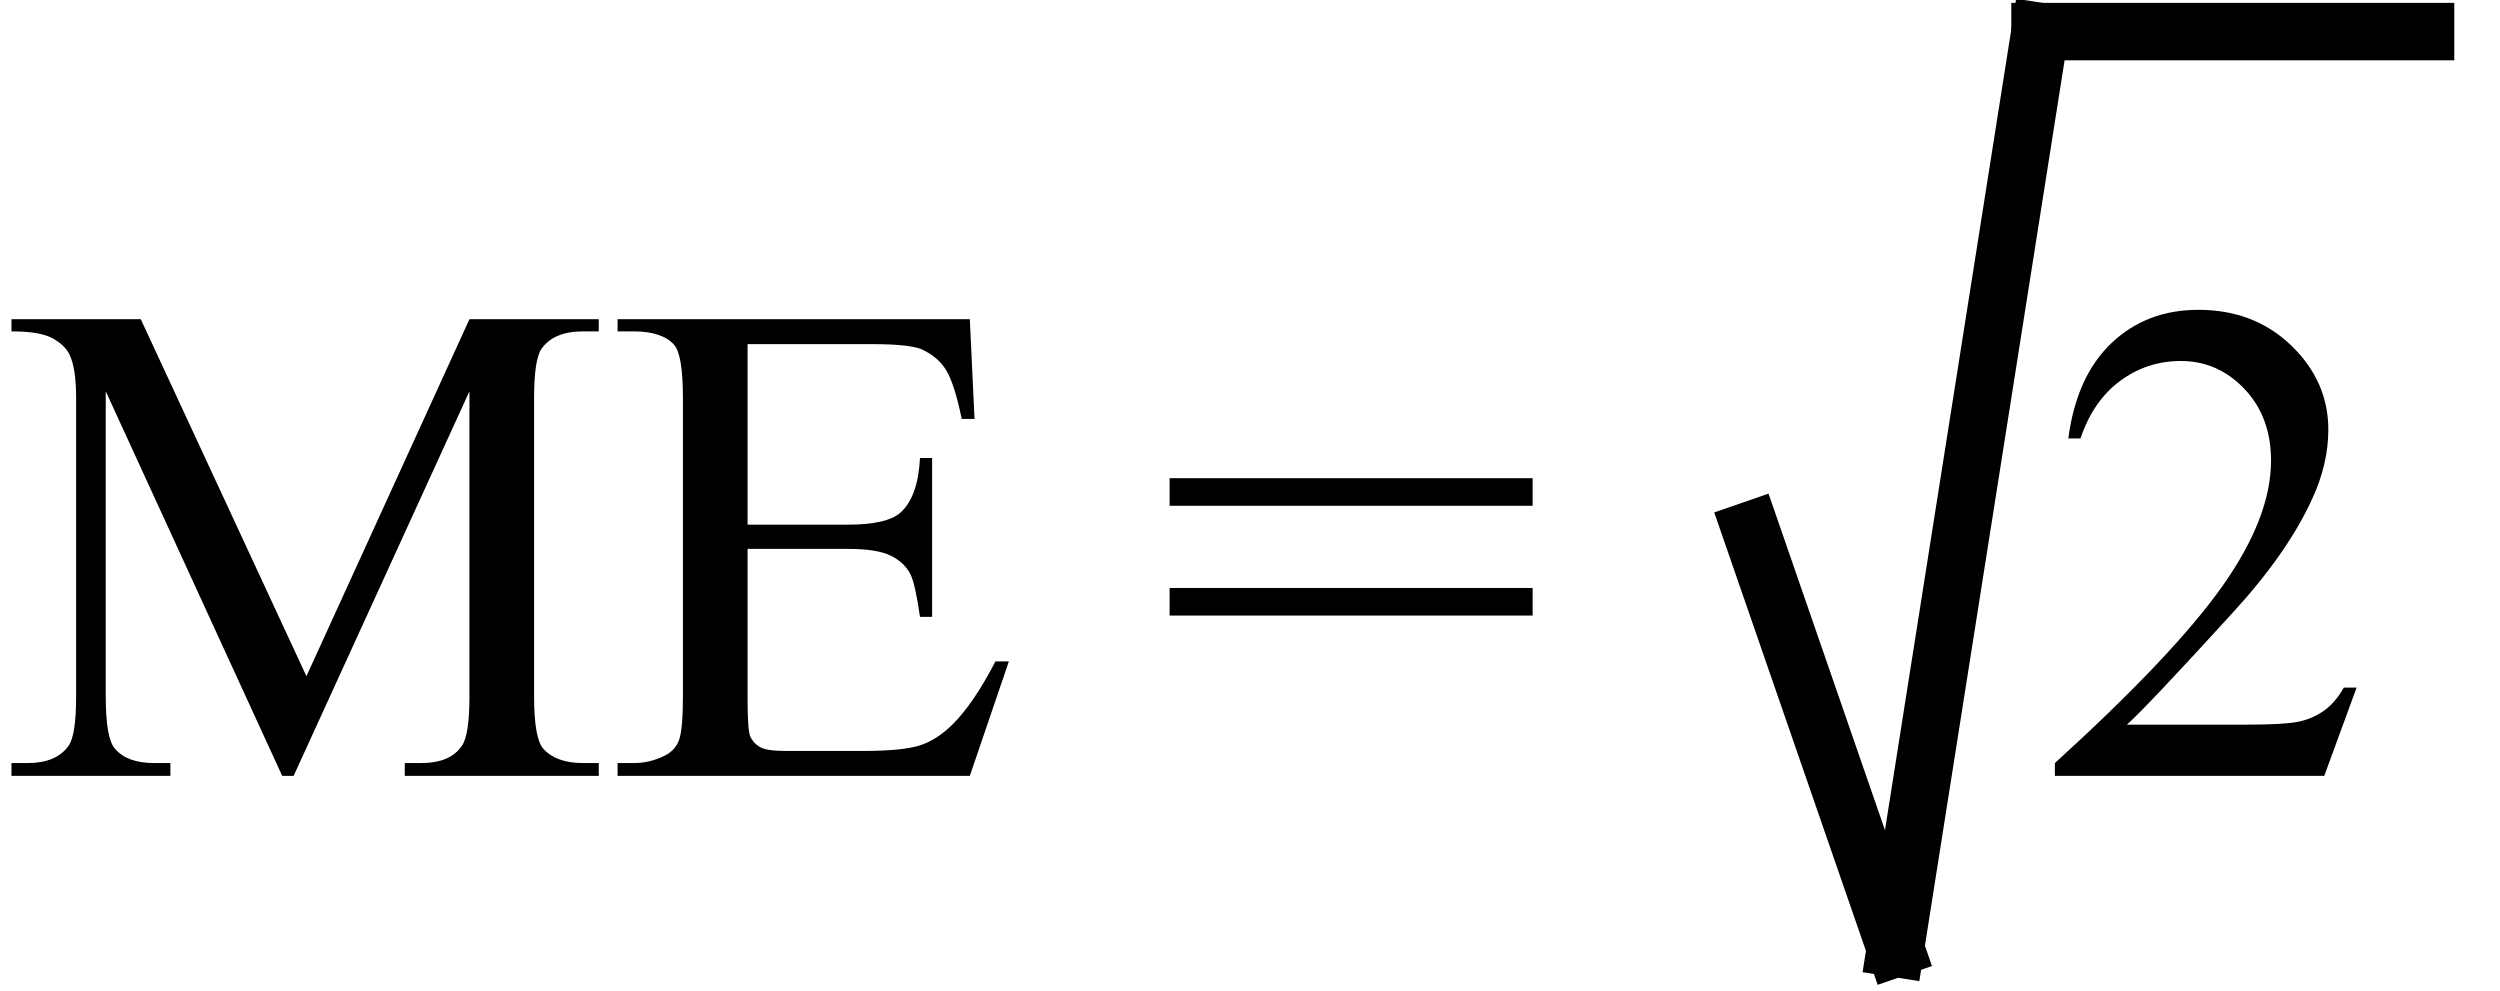 <svg xmlns="http://www.w3.org/2000/svg" xmlns:xlink="http://www.w3.org/1999/xlink" stroke-dasharray="none" shape-rendering="auto" font-family="'Dialog'" width="58" text-rendering="auto" fill-opacity="1" contentScriptType="text/ecmascript" color-interpolation="auto" color-rendering="auto" preserveAspectRatio="xMidYMid meet" font-size="12" fill="black" stroke="black" image-rendering="auto" stroke-miterlimit="10" zoomAndPan="magnify" version="1.0" stroke-linecap="square" stroke-linejoin="miter" contentStyleType="text/css" font-style="normal" height="23" stroke-width="1" stroke-dashoffset="0" font-weight="normal" stroke-opacity="1"><defs id="genericDefs"/><g><g text-rendering="optimizeLegibility" transform="translate(0,18)" color-rendering="optimizeQuality" color-interpolation="linearRGB" image-rendering="optimizeQuality"><path d="M6.547 0 L2.453 -8.922 L2.453 -1.844 Q2.453 -0.859 2.672 -0.625 Q2.953 -0.297 3.578 -0.297 L3.953 -0.297 L3.953 0 L0.266 0 L0.266 -0.297 L0.641 -0.297 Q1.312 -0.297 1.594 -0.703 Q1.766 -0.953 1.766 -1.844 L1.766 -8.766 Q1.766 -9.469 1.609 -9.781 Q1.5 -10 1.211 -10.156 Q0.922 -10.312 0.266 -10.312 L0.266 -10.594 L3.266 -10.594 L7.109 -2.312 L10.891 -10.594 L13.891 -10.594 L13.891 -10.312 L13.531 -10.312 Q12.844 -10.312 12.562 -9.906 Q12.391 -9.656 12.391 -8.766 L12.391 -1.844 Q12.391 -0.859 12.609 -0.625 Q12.906 -0.297 13.531 -0.297 L13.891 -0.297 L13.891 0 L9.391 0 L9.391 -0.297 L9.766 -0.297 Q10.453 -0.297 10.719 -0.703 Q10.891 -0.953 10.891 -1.844 L10.891 -8.922 L6.812 0 L6.547 0 ZM17.344 -10.016 L17.344 -5.828 L19.672 -5.828 Q20.578 -5.828 20.891 -6.109 Q21.297 -6.469 21.344 -7.375 L21.625 -7.375 L21.625 -3.688 L21.344 -3.688 Q21.234 -4.453 21.125 -4.672 Q20.984 -4.953 20.664 -5.109 Q20.344 -5.266 19.672 -5.266 L17.344 -5.266 L17.344 -1.766 Q17.344 -1.062 17.406 -0.914 Q17.469 -0.766 17.625 -0.672 Q17.781 -0.578 18.219 -0.578 L20.016 -0.578 Q20.922 -0.578 21.328 -0.703 Q21.734 -0.828 22.109 -1.203 Q22.594 -1.688 23.094 -2.656 L23.406 -2.656 L22.5 0 L14.328 0 L14.328 -0.297 L14.703 -0.297 Q15.078 -0.297 15.422 -0.469 Q15.672 -0.594 15.758 -0.844 Q15.844 -1.094 15.844 -1.875 L15.844 -8.75 Q15.844 -9.766 15.641 -10 Q15.359 -10.312 14.703 -10.312 L14.328 -10.312 L14.328 -10.594 L22.5 -10.594 L22.609 -8.281 L22.312 -8.281 Q22.141 -9.109 21.945 -9.422 Q21.75 -9.734 21.359 -9.906 Q21.047 -10.016 20.25 -10.016 L17.344 -10.016 Z" stroke="none"/></g><g text-rendering="optimizeLegibility" transform="translate(26.838,18)" color-rendering="optimizeQuality" color-interpolation="linearRGB" image-rendering="optimizeQuality"><path d="M0.297 -6.906 L8.719 -6.906 L8.719 -6.266 L0.297 -6.266 L0.297 -6.906 ZM0.297 -4.359 L8.719 -4.359 L8.719 -3.719 L0.297 -3.719 L0.297 -4.359 Z" stroke="none"/></g><g text-rendering="optimizeLegibility" stroke-width="1.333" color-interpolation="linearRGB" color-rendering="optimizeQuality" image-rendering="optimizeQuality"><line y2="22" fill="none" x1="40.618" x2="43.974" y1="12.3"/><line y2="0.733" fill="none" x1="43.974" x2="47.329" y1="22"/><line y2="0.733" fill="none" x1="47.329" x2="56.273" y1="0.733"/><path d="M7.344 -2.047 L6.594 0 L0.344 0 L0.344 -0.297 Q3.109 -2.812 4.234 -4.406 Q5.359 -6 5.359 -7.312 Q5.359 -8.328 4.742 -8.977 Q4.125 -9.625 3.266 -9.625 Q2.484 -9.625 1.859 -9.164 Q1.234 -8.703 0.938 -7.828 L0.656 -7.828 Q0.844 -9.266 1.656 -10.039 Q2.469 -10.812 3.672 -10.812 Q4.969 -10.812 5.828 -9.984 Q6.688 -9.156 6.688 -8.031 Q6.688 -7.234 6.312 -6.422 Q5.734 -5.156 4.438 -3.75 Q2.5 -1.625 2.016 -1.188 L4.781 -1.188 Q5.625 -1.188 5.961 -1.25 Q6.297 -1.312 6.57 -1.5 Q6.844 -1.688 7.047 -2.047 L7.344 -2.047 Z" stroke-width="1" transform="translate(47.329,18)" stroke="none"/></g></g></svg>